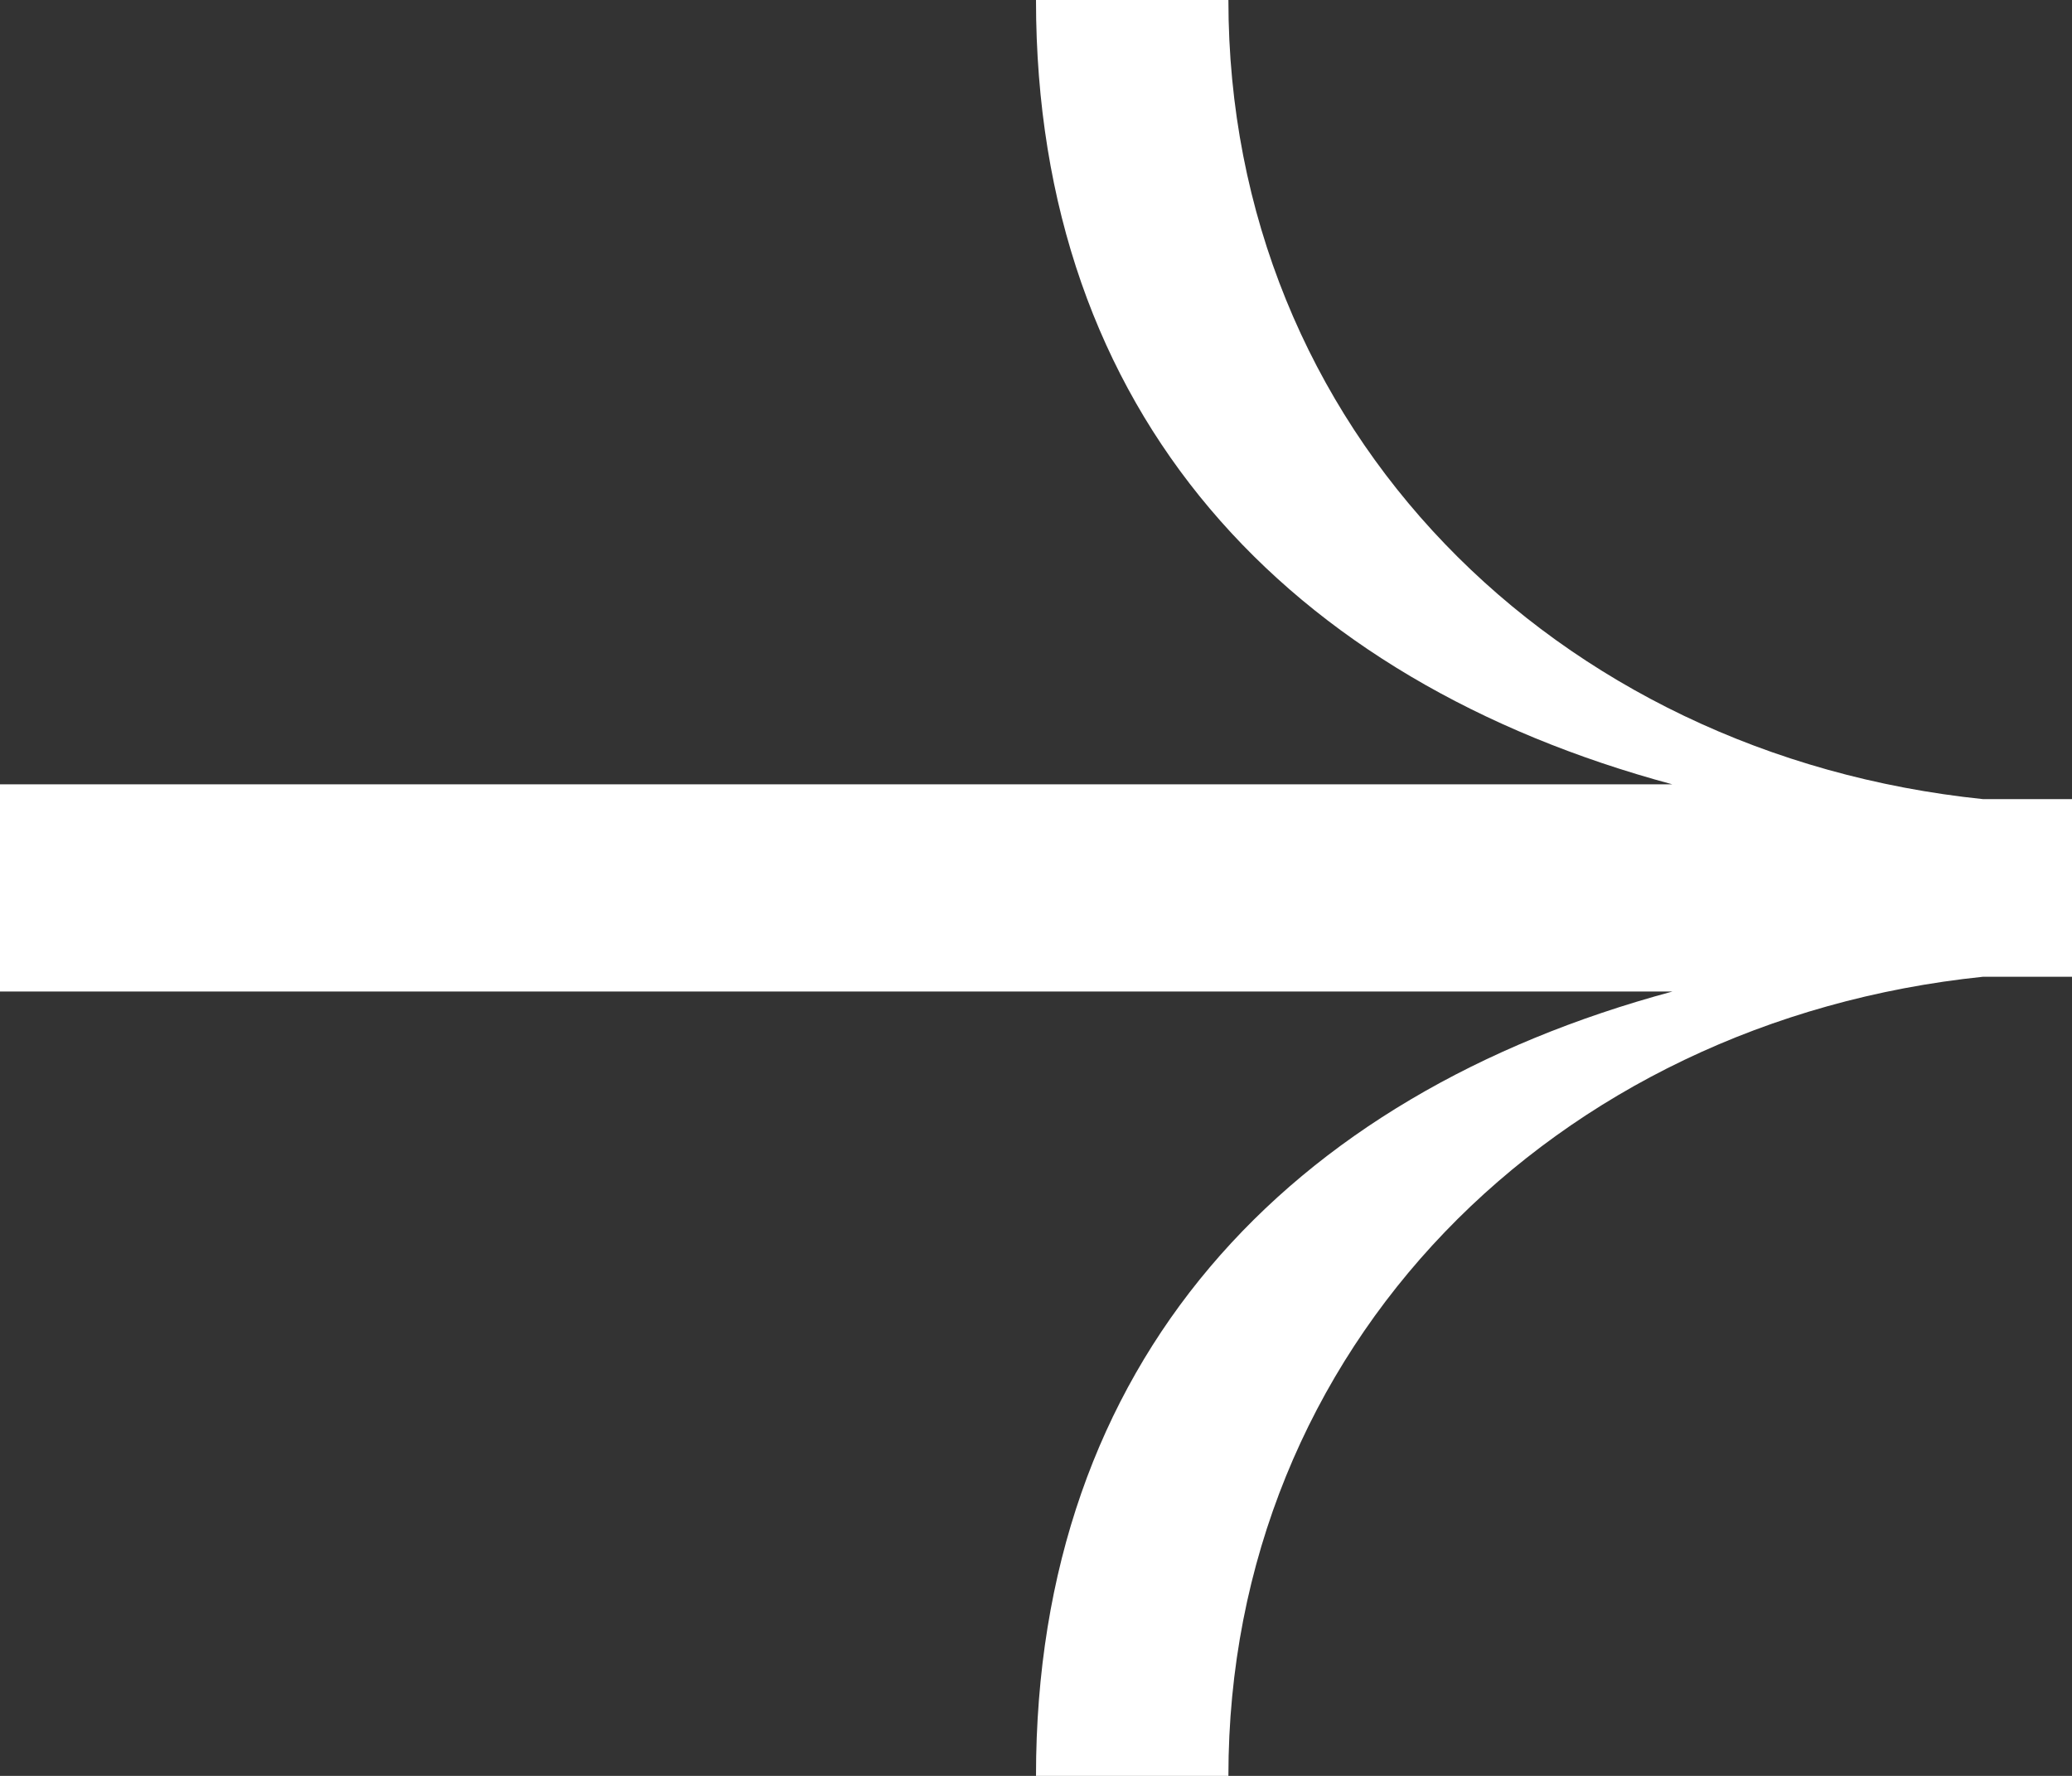 <svg width="28" height="24" viewBox="0 0 28 24" fill="none" xmlns="http://www.w3.org/2000/svg">
<rect x="0" y="0" width="28" height="24" fill="#333333" stroke="none"/>
<path d="M28 10.8V13.2H26.8C21 13.8 16.6 18.2 16.6 24H14C14 18.4 17.4 14.8 22.6 13.4H0V10.6H22.6C17.4 9.2 14 5.6 14 0H16.6C16.6 5.8 21 10.2 26.8 10.8H28Z" fill="white"/>
</svg>
